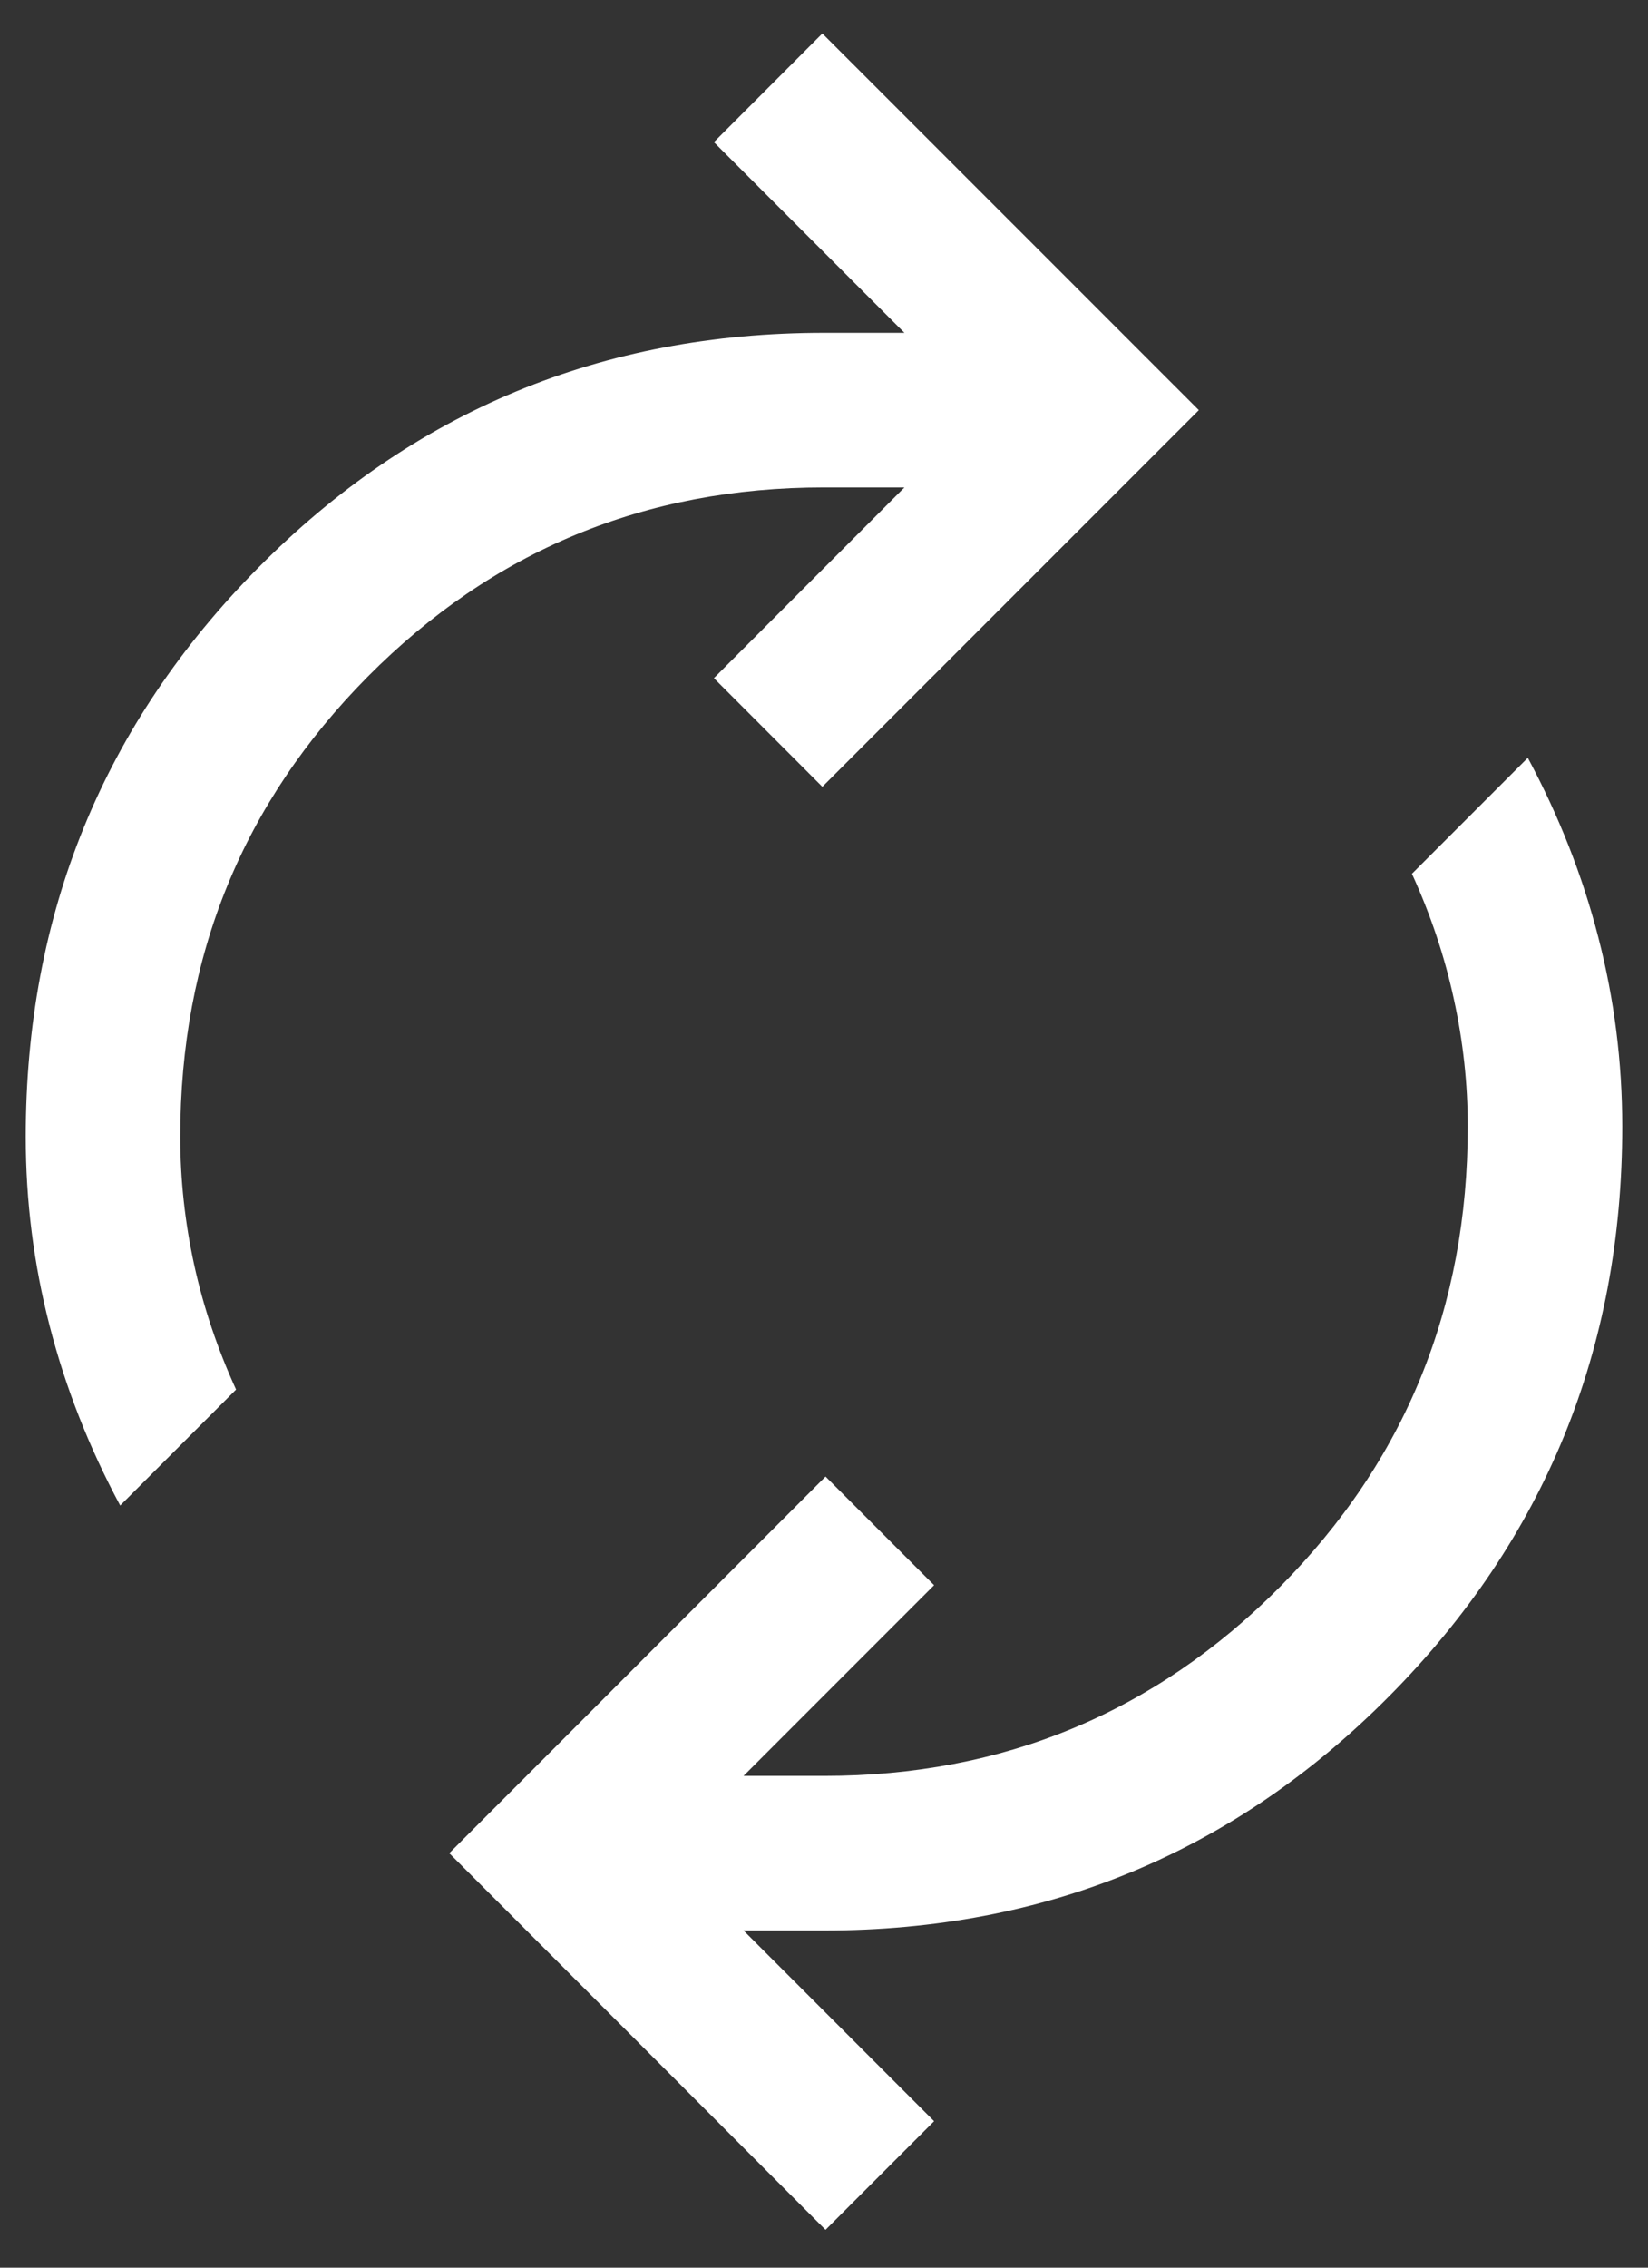<svg width="16" height="22" viewBox="0 0 16 22" fill="none" xmlns="http://www.w3.org/2000/svg">
<rect x="0" y="0" width="16" height="22" fill="#333333" stroke="none"/>
<g clip-path="url(#clip0_159_20)">
<path d="M1.167 14.606C0.865 14.043 0.636 13.462 0.482 12.863C0.327 12.263 0.25 11.652 0.25 11.029C0.25 8.866 1.003 7.025 2.508 5.507C4.013 3.988 5.844 3.229 8 3.229H8.781L6.931 1.379L7.984 0.325L11.639 3.979L7.984 7.633L6.931 6.579L8.781 4.729H8C6.263 4.729 4.787 5.34 3.572 6.563C2.357 7.787 1.75 9.275 1.75 11.029C1.75 11.443 1.795 11.857 1.885 12.27C1.976 12.684 2.112 13.087 2.292 13.481L1.167 14.606ZM8.015 21.633L4.362 17.979L8.015 14.325L9.069 15.379L7.219 17.229H8C9.737 17.229 11.213 16.617 12.428 15.394C13.643 14.171 14.25 12.683 14.25 10.929C14.25 10.515 14.205 10.101 14.114 9.688C14.024 9.274 13.888 8.871 13.708 8.477L14.833 7.352C15.135 7.915 15.364 8.496 15.518 9.095C15.673 9.695 15.75 10.306 15.75 10.929C15.75 13.092 14.997 14.932 13.492 16.451C11.987 17.97 10.156 18.729 8 18.729H7.219L9.069 20.579L8.015 21.633Z" fill="white"/>
</g>
<defs>
<clipPath id="clip0_159_20">
<rect width="16" height="22" fill="white"/>
</clipPath>
</defs>
</svg>
